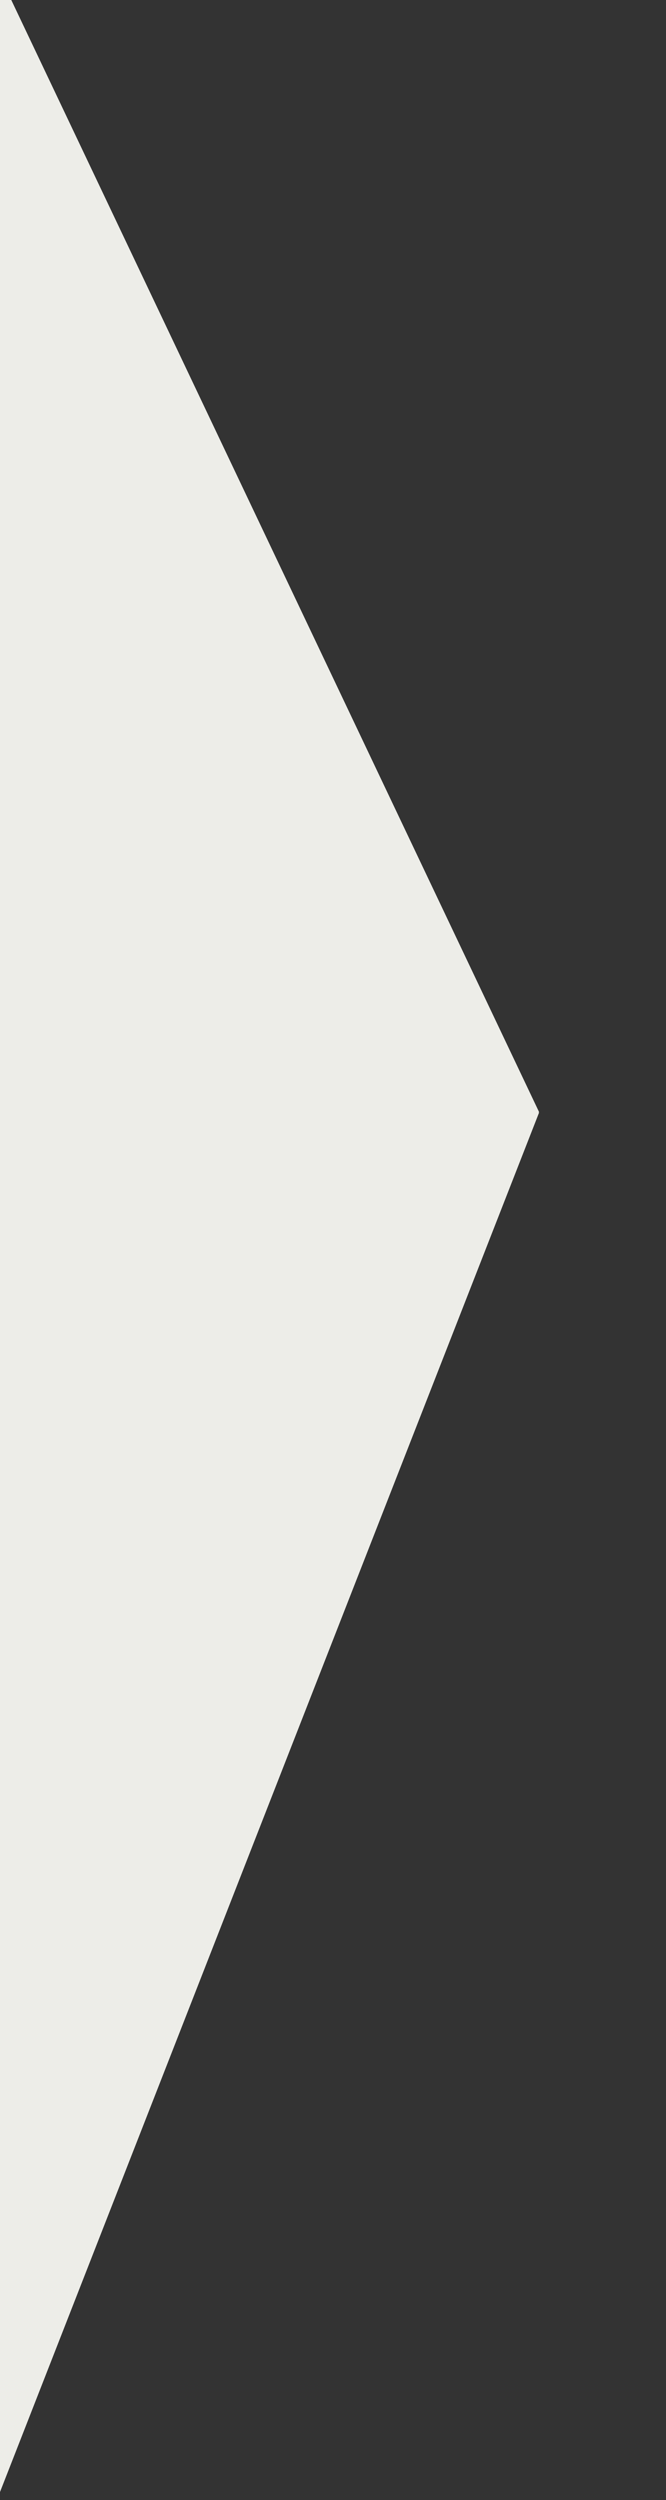 <svg xmlns="http://www.w3.org/2000/svg" xmlns:xlink="http://www.w3.org/1999/xlink" width="400" zoomAndPan="magnify" viewBox="0 0 300 1125" height="1500" preserveAspectRatio="xMidYMid meet" version="1.0"><rect x="0" y="0" width="300" height="1125" fill="#333333" stroke="none"/><defs><clipPath id="864ebb4dbc"><path d="M 0 0 L 243 0 L 243 696 L 0 696 Z M 0 0 " clip-rule="nonzero"/></clipPath><clipPath id="59ea12009b"><path d="M -507.895 -20.312 L -97.258 -215.406 L 242.832 500.426 L -167.805 695.52 Z M -507.895 -20.312 " clip-rule="nonzero"/></clipPath><clipPath id="af369305e8"><path d="M 0 0 L 242.879 0 L 242.879 695.52 L 0 695.52 Z M 0 0 " clip-rule="nonzero"/></clipPath><clipPath id="31d5c77963"><path d="M -507.895 -20.312 L -97.258 -215.406 L 242.832 500.426 L -167.805 695.52 Z M -507.895 -20.312 " clip-rule="nonzero"/></clipPath><clipPath id="a767d75319"><rect x="0" width="243" y="0" height="696"/></clipPath><clipPath id="0bd183a130"><path d="M 0 335 L 243 335 L 243 1125 L 0 1125 Z M 0 335 " clip-rule="nonzero"/></clipPath><clipPath id="d7324ac552"><path d="M -180.555 335.039 L 242.828 500.656 L -45.883 1238.711 L -469.266 1073.09 Z M -180.555 335.039 " clip-rule="nonzero"/></clipPath><clipPath id="b0e51b8b92"><path d="M 0 0 L 242.879 0 L 242.879 790 L 0 790 Z M 0 0 " clip-rule="nonzero"/></clipPath><clipPath id="d50e5a5384"><path d="M -180.555 0.039 L 242.828 165.656 L -45.883 903.711 L -469.266 738.09 Z M -180.555 0.039 " clip-rule="nonzero"/></clipPath><clipPath id="1e2b5ca41e"><rect x="0" width="243" y="0" height="790"/></clipPath></defs><g clip-path="url(#864ebb4dbc)"><g clip-path="url(#59ea12009b)"><g transform="matrix(1, 0, 0, 1, 0, -0)"><g clip-path="url(#a767d75319)"><g clip-path="url(#af369305e8)"><g clip-path="url(#31d5c77963)"><path fill="#edede8" d="M -507.895 -20.312 L -97.258 -215.406 L 242.953 500.676 L -167.684 695.77 Z M -507.895 -20.312 " fill-opacity="1" fill-rule="nonzero"/></g></g></g></g></g></g><g clip-path="url(#0bd183a130)"><g clip-path="url(#d7324ac552)"><g transform="matrix(1, 0, 0, 1, 0, 335)"><g clip-path="url(#1e2b5ca41e)"><g clip-path="url(#b0e51b8b92)"><g clip-path="url(#d50e5a5384)"><path fill="#edede8" d="M -180.555 0.039 L 242.828 165.656 L -45.98 903.969 L -469.367 738.348 Z M -180.555 0.039 " fill-opacity="1" fill-rule="nonzero"/></g></g></g></g></g></g></svg>